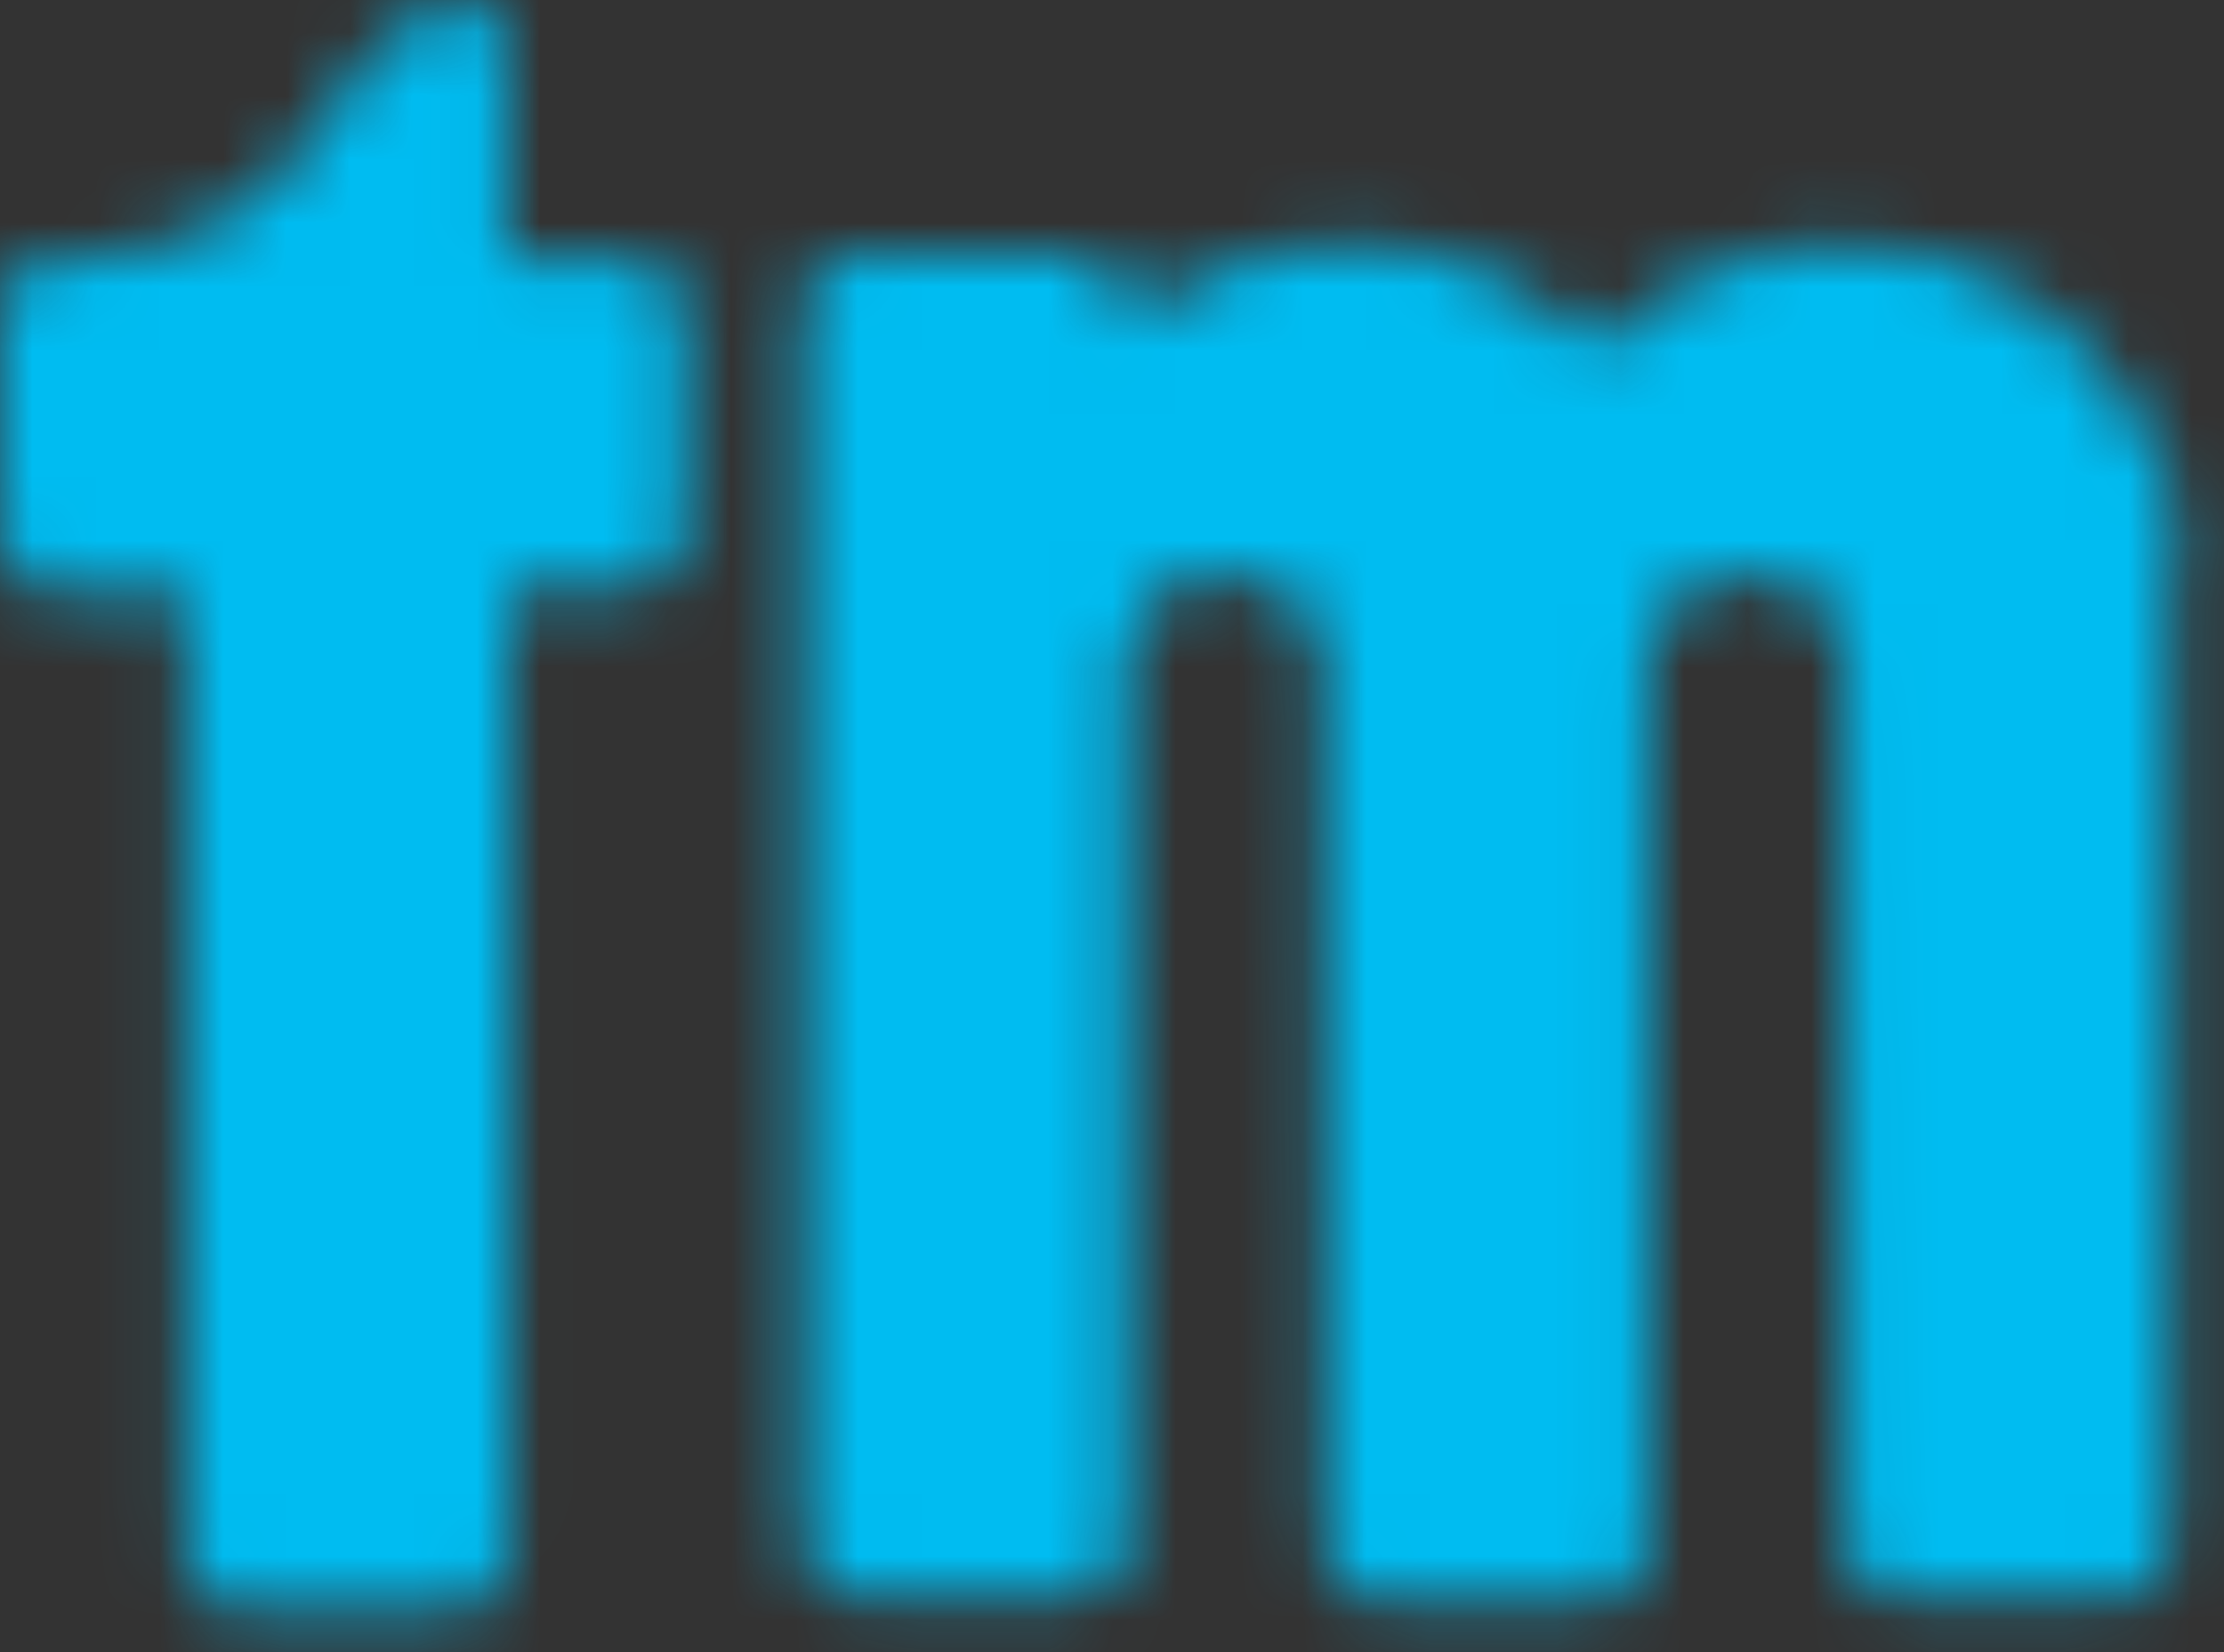 <?xml version="1.0" encoding="utf-8"?>
<svg xmlns="http://www.w3.org/2000/svg" fill="none" height="100%" overflow="visible" preserveAspectRatio="none" style="display: block;" viewBox="0 0 35 26" width="100%">
<rect x="0" y="0" width="35" height="26" fill="#333333" stroke="none"/>
<g id="tm">
<mask height="26" id="mask0_0_75879" maskUnits="userSpaceOnUse" style="mask-type:alpha" width="36" x="-1" y="0">
<g id="Group 1000006106">
<path d="M34.098 7.454C33.354 5.363 31.394 3.845 29.062 3.845H28.995C27.474 3.845 26.122 4.486 25.142 5.498C24.162 4.486 22.811 3.845 21.29 3.845H21.222C19.904 3.845 18.688 4.351 17.741 5.127V4.722C17.708 4.317 17.37 3.98 16.964 3.98H13.416C12.976 3.98 12.639 4.351 12.639 4.789V24.32C12.639 24.758 13.01 25.129 13.416 25.129H16.964C17.37 25.129 17.708 24.826 17.741 24.421V10.423C17.741 10.355 17.741 10.321 17.741 10.288C17.809 9.68 18.248 9.141 18.958 9.073H19.6C19.904 9.107 20.141 9.208 20.344 9.377C20.648 9.613 20.817 10.018 20.817 10.423L20.851 24.387C20.851 24.826 21.222 25.197 21.628 25.197H25.176C25.616 25.197 25.953 24.859 25.953 24.421V10.423C25.953 9.95 26.156 9.546 26.528 9.309C26.697 9.175 26.933 9.107 27.17 9.073H27.812C28.589 9.141 29.062 9.714 29.029 10.423L29.062 24.353C29.062 24.792 29.434 25.163 29.84 25.163H33.388C33.827 25.163 34.165 24.792 34.165 24.353V9.343C34.368 8.331 34.267 7.893 34.098 7.454Z" fill="#00BCF1" id="Vector"/>
<path d="M10.002 4.082H7.974V0.742C7.974 0.337 7.67 8.55904e-05 7.265 8.55904e-05C7.231 8.55904e-05 7.163 8.55904e-05 7.129 0.034C4.865 0.641 5.338 3.812 1.216 4.082H0.776C0.709 4.082 0.675 4.082 0.607 4.115C0.235 4.183 -0.001 4.52 -0.001 4.891V8.5C-0.001 8.939 0.371 9.31 0.776 9.31H2.939V24.556C2.939 24.995 3.277 25.332 3.716 25.332H7.231C7.67 25.332 8.008 24.961 8.008 24.556V9.242H10.002C10.441 9.242 10.779 8.871 10.779 8.433V4.857C10.779 4.419 10.441 4.082 10.002 4.082Z" fill="#00BCF1" id="Vector_2"/>
</g>
</mask>
<g mask="url(#mask0_0_75879)">
<ellipse cx="26.694" cy="12.709" fill="white" id="white" rx="28.619" ry="29.228"/>
<ellipse cx="26.694" cy="12.709" fill="#00BCF1" id="colored" rx="28.619" ry="29.228"/>
</g>
</g>
</svg>